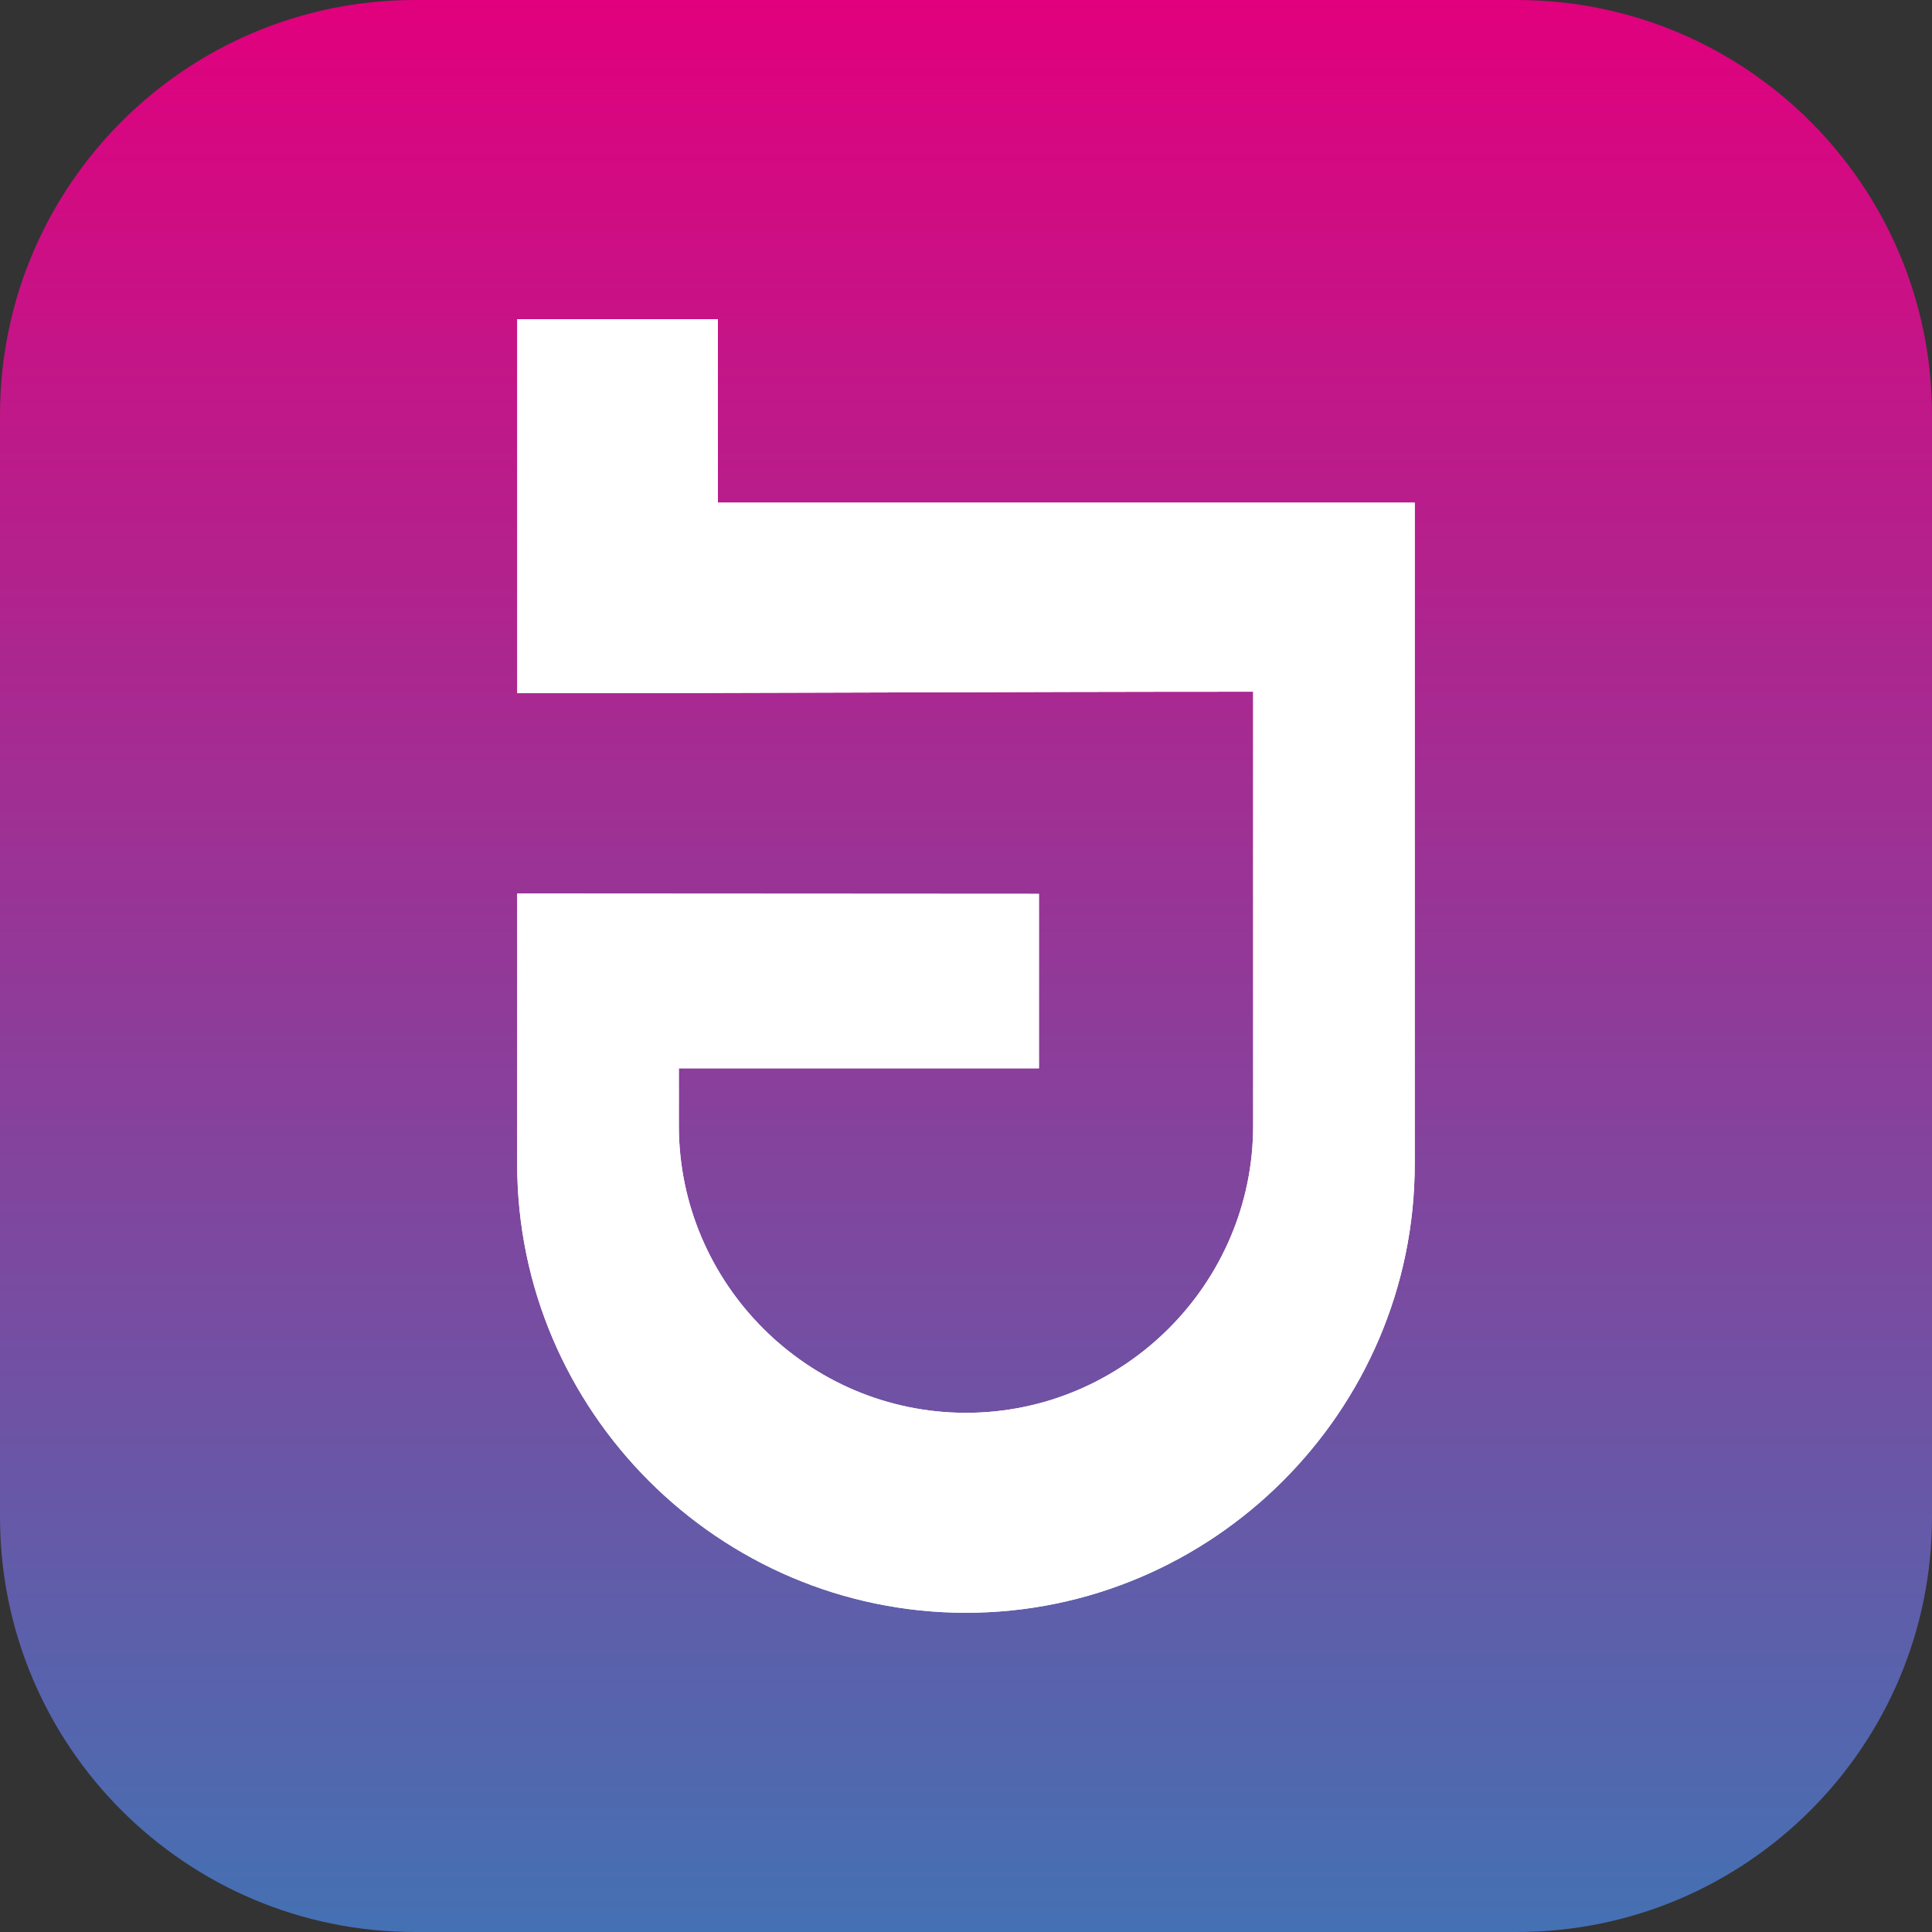 <?xml version="1.0" encoding="utf-8"?>
<!-- Generator: Adobe Illustrator 27.3.1, SVG Export Plug-In . SVG Version: 6.00 Build 0)  -->
<svg version="1.1" id="Layer_1" xmlns="http://www.w3.org/2000/svg" xmlns:xlink="http://www.w3.org/1999/xlink" x="0px" y="0px"
	 width="512px" height="512px" viewBox="0 0 512 512" style="enable-background:new 0 0 512 512;" xml:space="preserve">
<rect x="0" y="0" width="512" height="512" fill="#333333" stroke="none"/>
<style type="text/css">
	.st0{fill:url(#SVGID_1_);}
	.st1{clip-path:url(#SVGID_00000103955697018759487330000006454143018452770186_);fill:#FFFFFF;}
	.st2{fill:#FFFFFF;}
	
		.st3{clip-path:url(#SVGID_00000134950846647549578480000003793512992285822353_);fill:url(#SVGID_00000088126107678310796810000017756495738435455122_);}
</style>
<g>
	<linearGradient id="SVGID_1_" gradientUnits="userSpaceOnUse" x1="256" y1="512" x2="256" y2="-9.094947e-13">
		<stop  offset="0" style="stop-color:#4471B3"/>
		<stop  offset="1" style="stop-color:#E1007D"/>
	</linearGradient>
	<path class="st0" d="M402,512H110C49.25,512,0,462.75,0,402V110C0,49.25,49.25,0,110,0h292c60.75,0,110,49.25,110,110v292
		C512,462.75,462.75,512,402,512z"/>
	<g>
		<defs>
			<path id="SVGID_00000072268611957720279090000004997644967206501806_" d="M190.24,133.2h184.68v175.26
				c0,65.42-53.52,118.94-118.94,118.94h-0.01c-65.4,0-118.91-53.51-118.91-118.91V236.8c46.1,0,92.1,0.08,138.27,0.08v46.23H179.9
				v15.22c0,41.85,34.24,76.08,76.08,76.08H256c41.86,0,76.1-34.24,76.1-76.1v-115c-65.32,0-130.02,0.4-195.02,0.4v-0.71V133.2V84.6
				h53.17V133.2z"/>
		</defs>
		
			<use xlink:href="#SVGID_00000072268611957720279090000004997644967206501806_"  style="overflow:visible;fill-rule:evenodd;clip-rule:evenodd;fill:#FFFFFF;"/>
		<clipPath id="SVGID_00000035496399117003204450000010448903974817383085_">
			<use xlink:href="#SVGID_00000072268611957720279090000004997644967206501806_"  style="overflow:visible;"/>
		</clipPath>
		
			<rect x="137.07" y="84.6" style="clip-path:url(#SVGID_00000035496399117003204450000010448903974817383085_);fill:#FFFFFF;" width="237.85" height="342.79"/>
	</g>
</g>
</svg>
